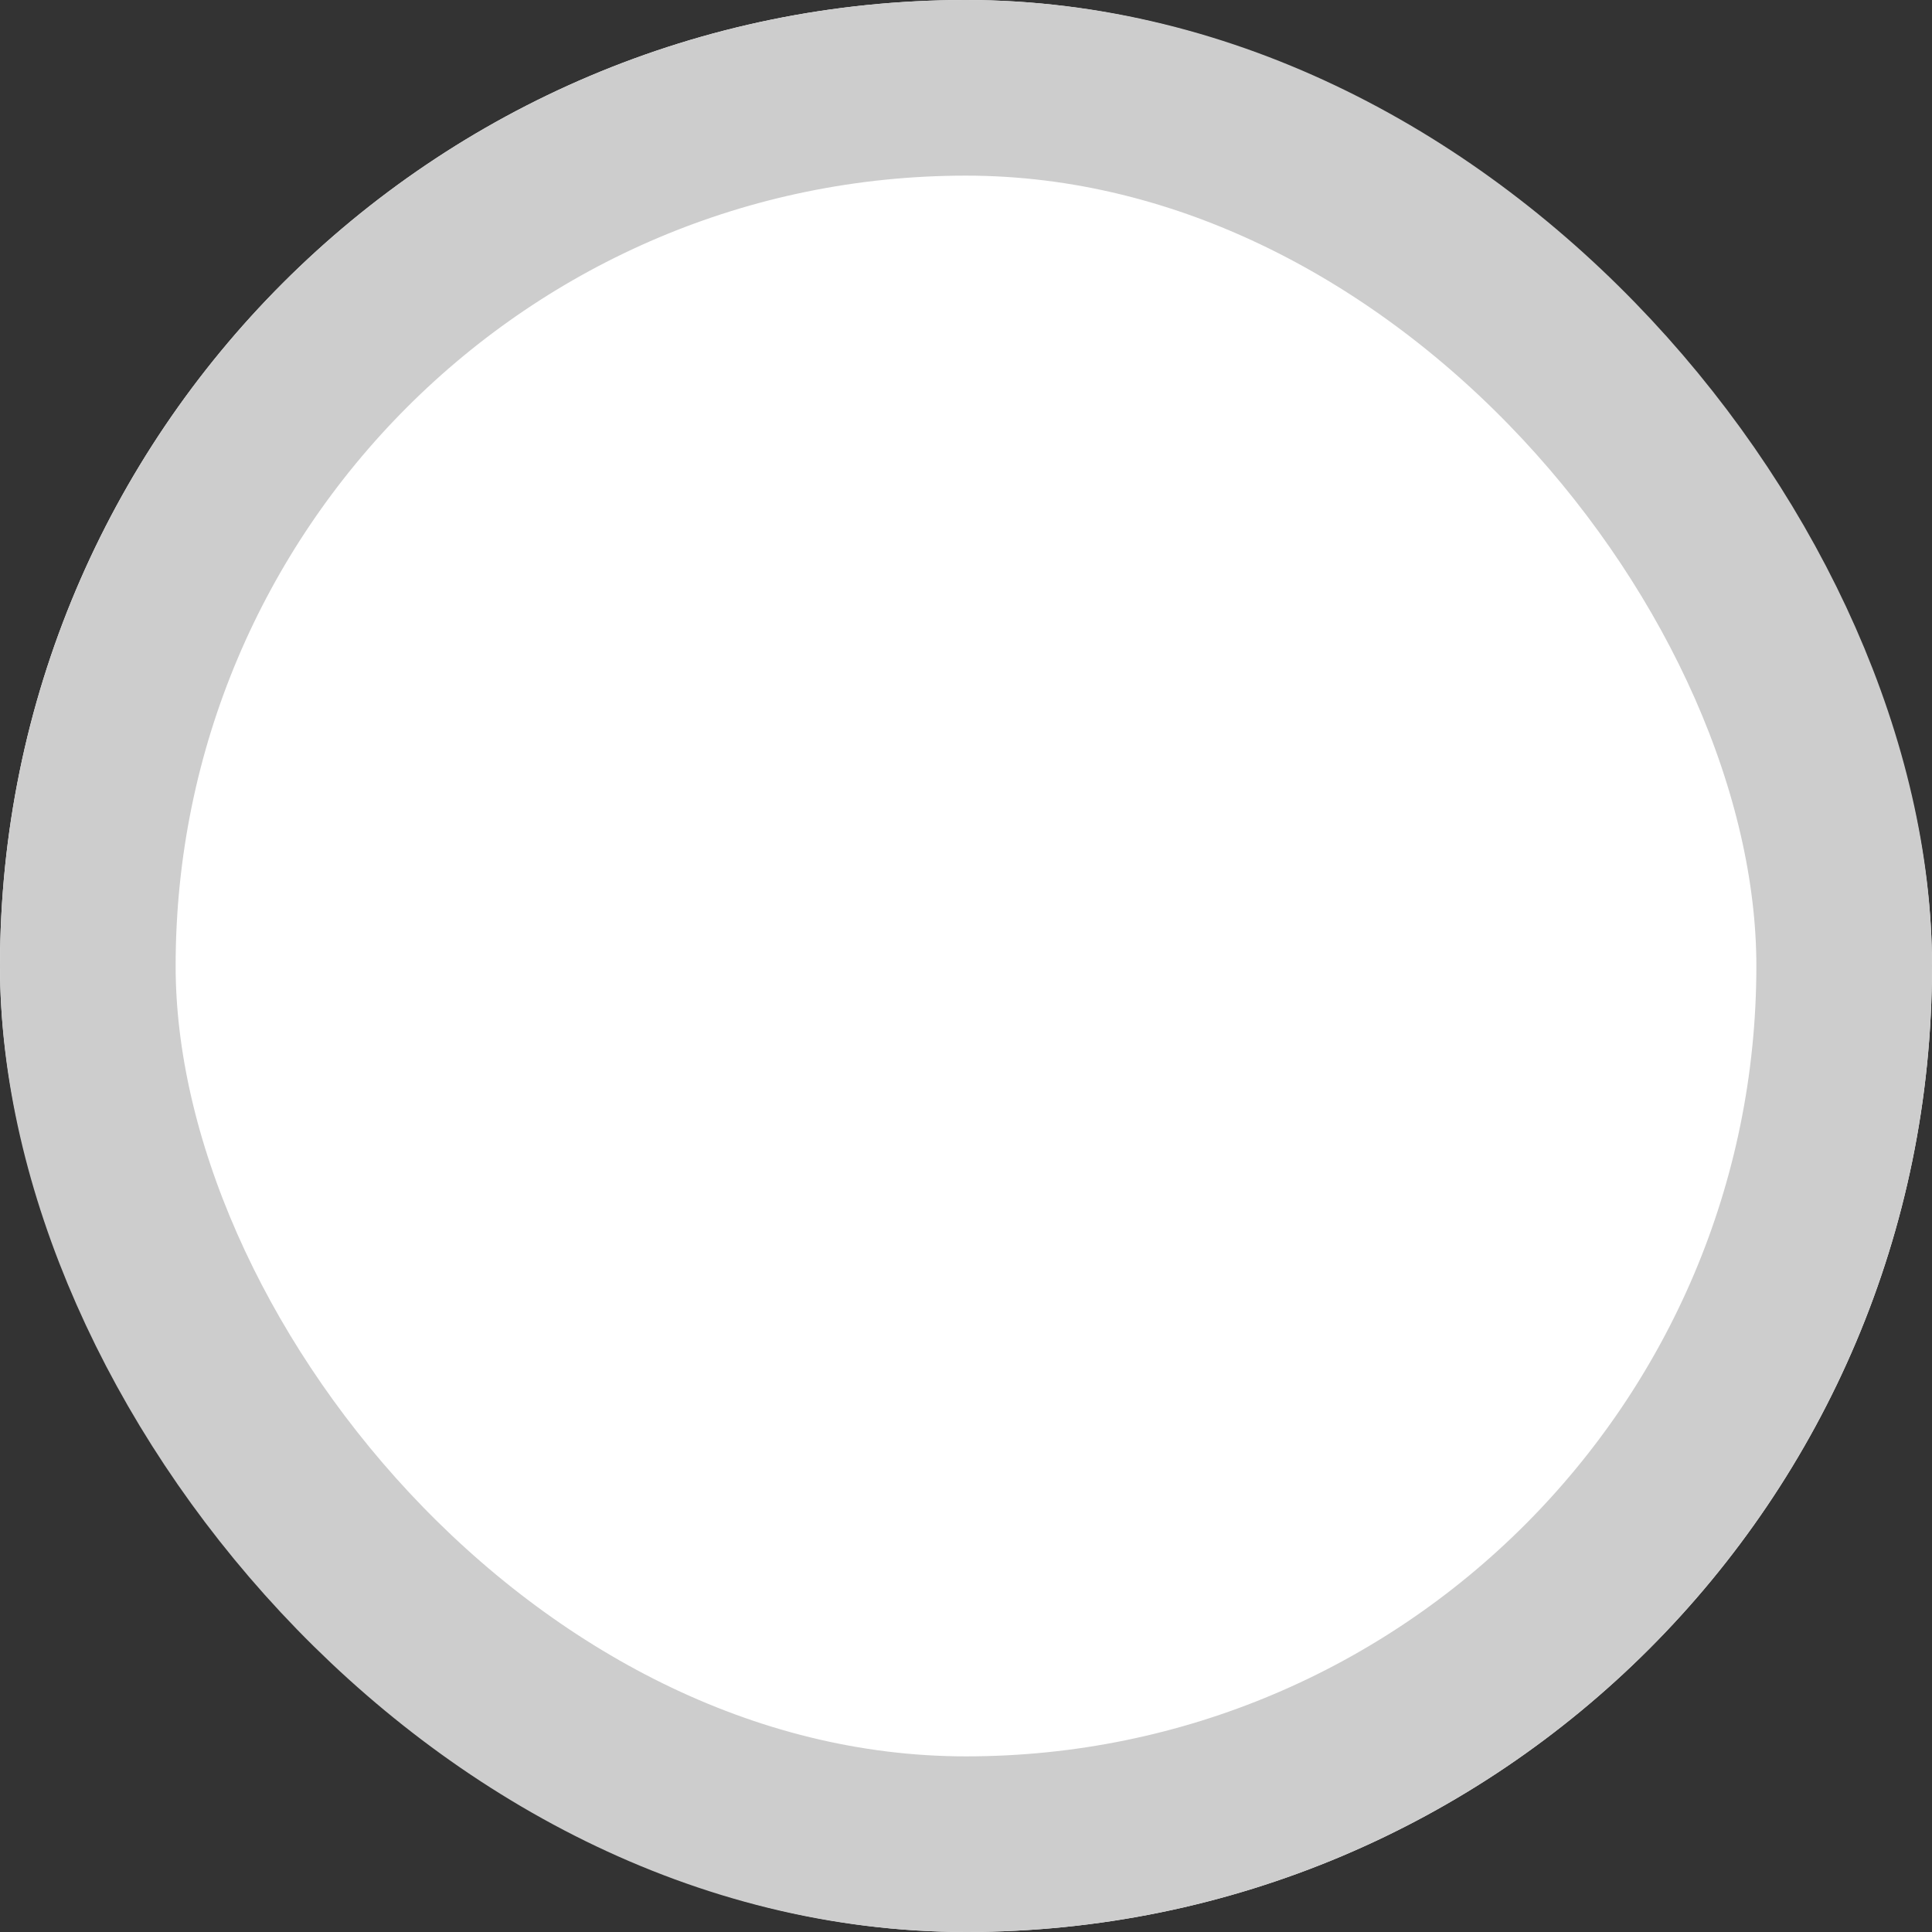 <svg xmlns="http://www.w3.org/2000/svg" width="22" height="22" viewBox="0 0 22 22">
  <rect x="0" y="0" width="22" height="22" fill="#333333" stroke="none"/>
  <g id="사각형_2657" data-name="사각형 2657" fill="#fff" stroke="#cdcdcd" stroke-width="2">
    <rect width="22" height="22" rx="11" stroke="none"/>
    <rect x="1" y="1" width="20" height="20" rx="10" fill="none"/>
  </g>
</svg>
